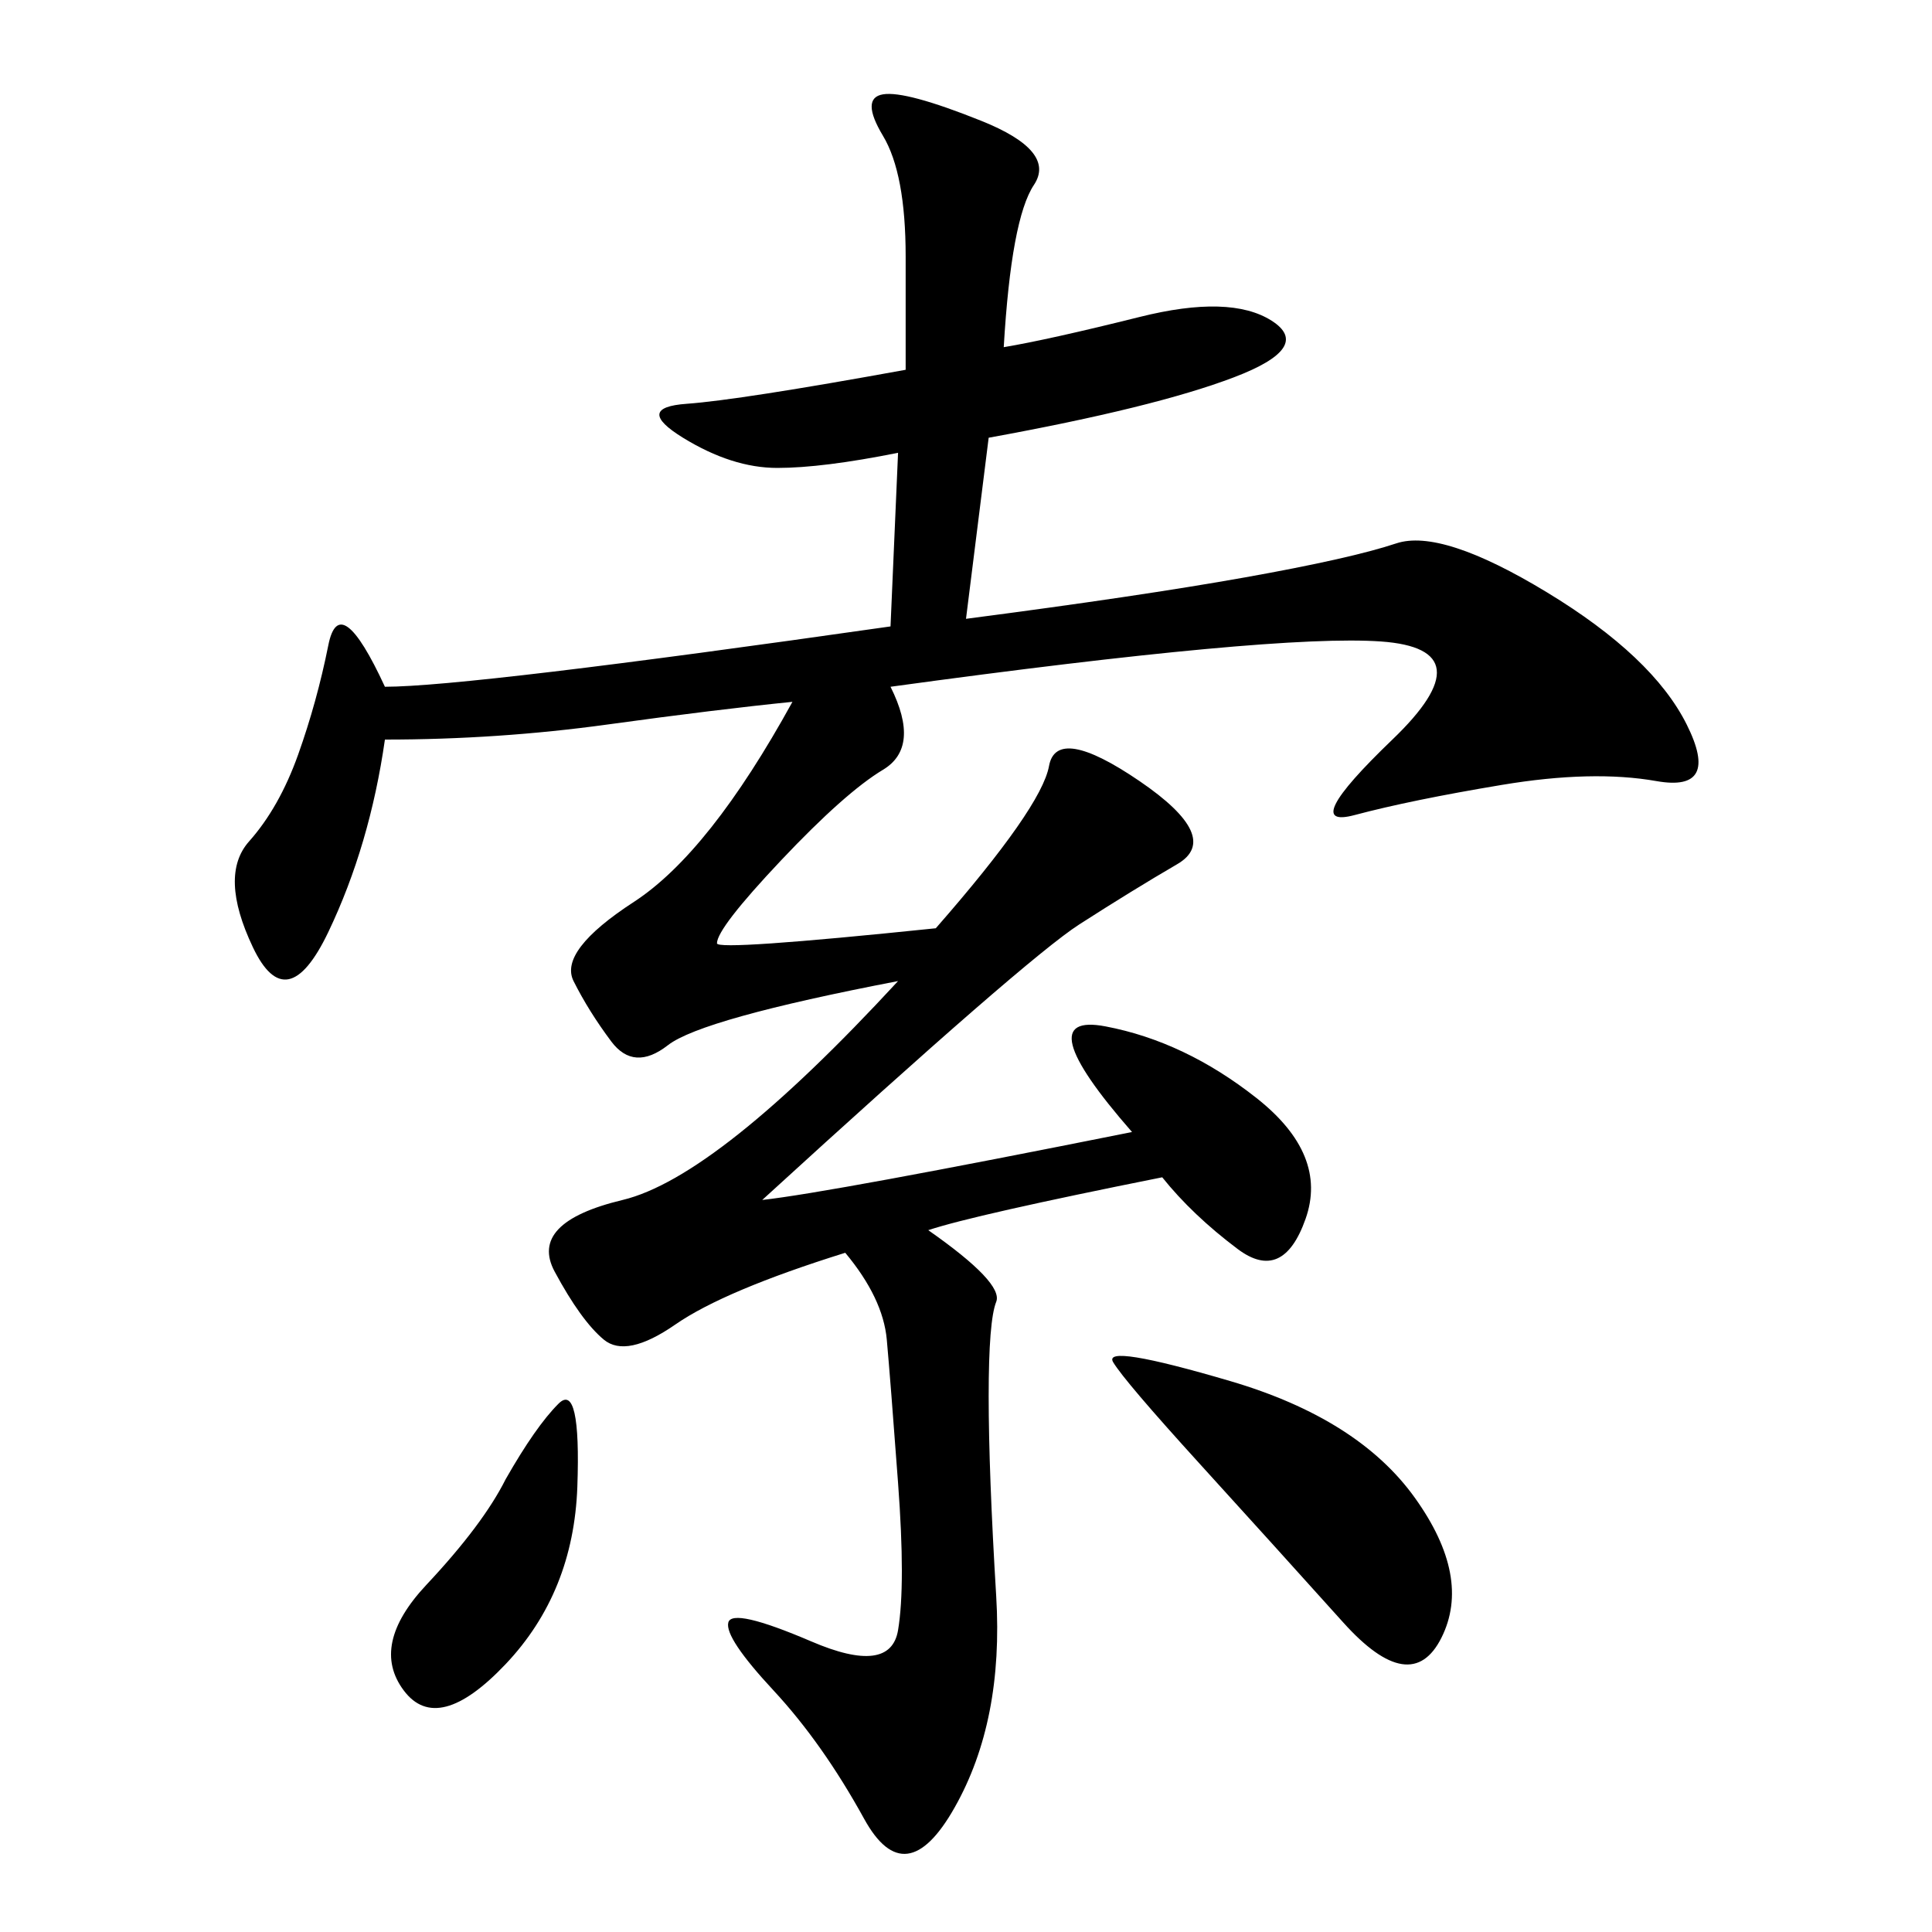 <svg xmlns="http://www.w3.org/2000/svg" xmlns:xlink="http://www.w3.org/1999/xlink" width="300" height="300"><path d="M155.86 53.91Q162.89 52.73 176.95 49.22Q191.02 45.70 197.46 49.80Q203.91 53.91 191.60 58.59Q179.30 63.28 153.52 67.97L153.52 67.97L150 96.09Q176.95 92.58 193.36 89.65Q209.77 86.72 216.80 84.38Q223.83 82.03 240.23 91.99Q256.64 101.95 261.91 112.50Q267.19 123.05 257.23 121.29Q247.27 119.53 233.20 121.88Q219.14 124.22 210.35 126.56Q201.56 128.91 216.21 114.84Q230.86 100.78 214.45 99.61Q198.05 98.44 138.28 106.64L138.28 106.64Q142.97 116.02 137.11 119.53Q131.25 123.05 121.29 133.59Q111.33 144.14 111.33 146.48L111.33 146.48Q111.33 147.66 145.31 144.14L145.31 144.14Q161.72 125.39 162.89 118.95Q164.06 112.50 176.95 121.29Q189.84 130.08 182.81 134.18Q175.78 138.28 167.58 143.55Q159.38 148.83 118.36 186.33L118.36 186.33Q128.91 185.16 175.78 175.78L175.78 175.78Q159.38 157.03 171.68 159.38Q183.98 161.72 195.12 170.51Q206.25 179.30 202.73 189.26Q199.22 199.22 192.19 193.95Q185.16 188.67 180.47 182.81L180.47 182.81Q151.17 188.67 144.14 191.02L144.14 191.02Q155.86 199.22 154.69 202.15Q153.52 205.08 153.52 216.80L153.52 216.80Q153.52 228.52 154.69 247.85Q155.86 267.19 148.24 280.66Q140.63 294.14 134.18 282.42Q127.73 270.70 120.12 262.50Q112.50 254.30 113.09 251.95Q113.67 249.61 125.98 254.88Q138.28 260.16 139.45 253.13Q140.63 246.09 139.45 230.27Q138.28 214.45 137.70 208.01Q137.11 201.56 131.25 194.53L131.25 194.53Q112.50 200.39 104.88 205.66Q97.27 210.94 93.75 208.01Q90.23 205.08 86.13 197.46Q82.03 189.84 96.68 186.33Q111.33 182.81 139.45 152.34L139.45 152.34Q108.98 158.20 103.71 162.30Q98.44 166.41 94.92 161.72Q91.41 157.03 89.06 152.34Q86.72 147.66 98.44 140.04Q110.16 132.42 123.05 108.98L123.05 108.98Q111.33 110.16 94.34 112.50Q77.34 114.84 59.77 114.84L59.77 114.84Q57.42 131.25 50.98 144.73Q44.53 158.20 39.26 147.07Q33.98 135.94 38.67 130.66Q43.36 125.39 46.29 117.19Q49.22 108.98 50.98 100.20Q52.73 91.41 59.77 106.64L59.77 106.64Q72.66 106.64 138.28 97.27L138.28 97.27L139.45 70.31Q127.73 72.66 120.70 72.66L120.70 72.66Q113.67 72.66 106.05 67.97Q98.44 63.28 106.64 62.70Q114.84 62.11 140.63 57.42L140.63 57.42L140.63 39.84Q140.63 26.95 137.11 21.09Q133.59 15.23 137.11 14.65Q140.63 14.06 152.34 18.75Q164.06 23.44 160.55 28.71Q157.03 33.98 155.86 53.91L155.86 53.91ZM186.33 227.34Q174.61 214.45 172.85 211.52Q171.09 208.59 191.02 214.45Q210.94 220.31 219.73 232.62Q228.52 244.92 223.83 254.30Q219.14 263.67 208.59 251.95Q198.05 240.23 186.33 227.34L186.33 227.34ZM78.52 229.69Q83.20 221.48 86.72 217.97Q90.23 214.45 89.65 230.86Q89.06 247.27 78.52 258.40Q67.97 269.53 62.70 262.50Q57.42 255.47 66.21 246.09Q75 236.72 78.52 229.69L78.52 229.69Z"/></svg>